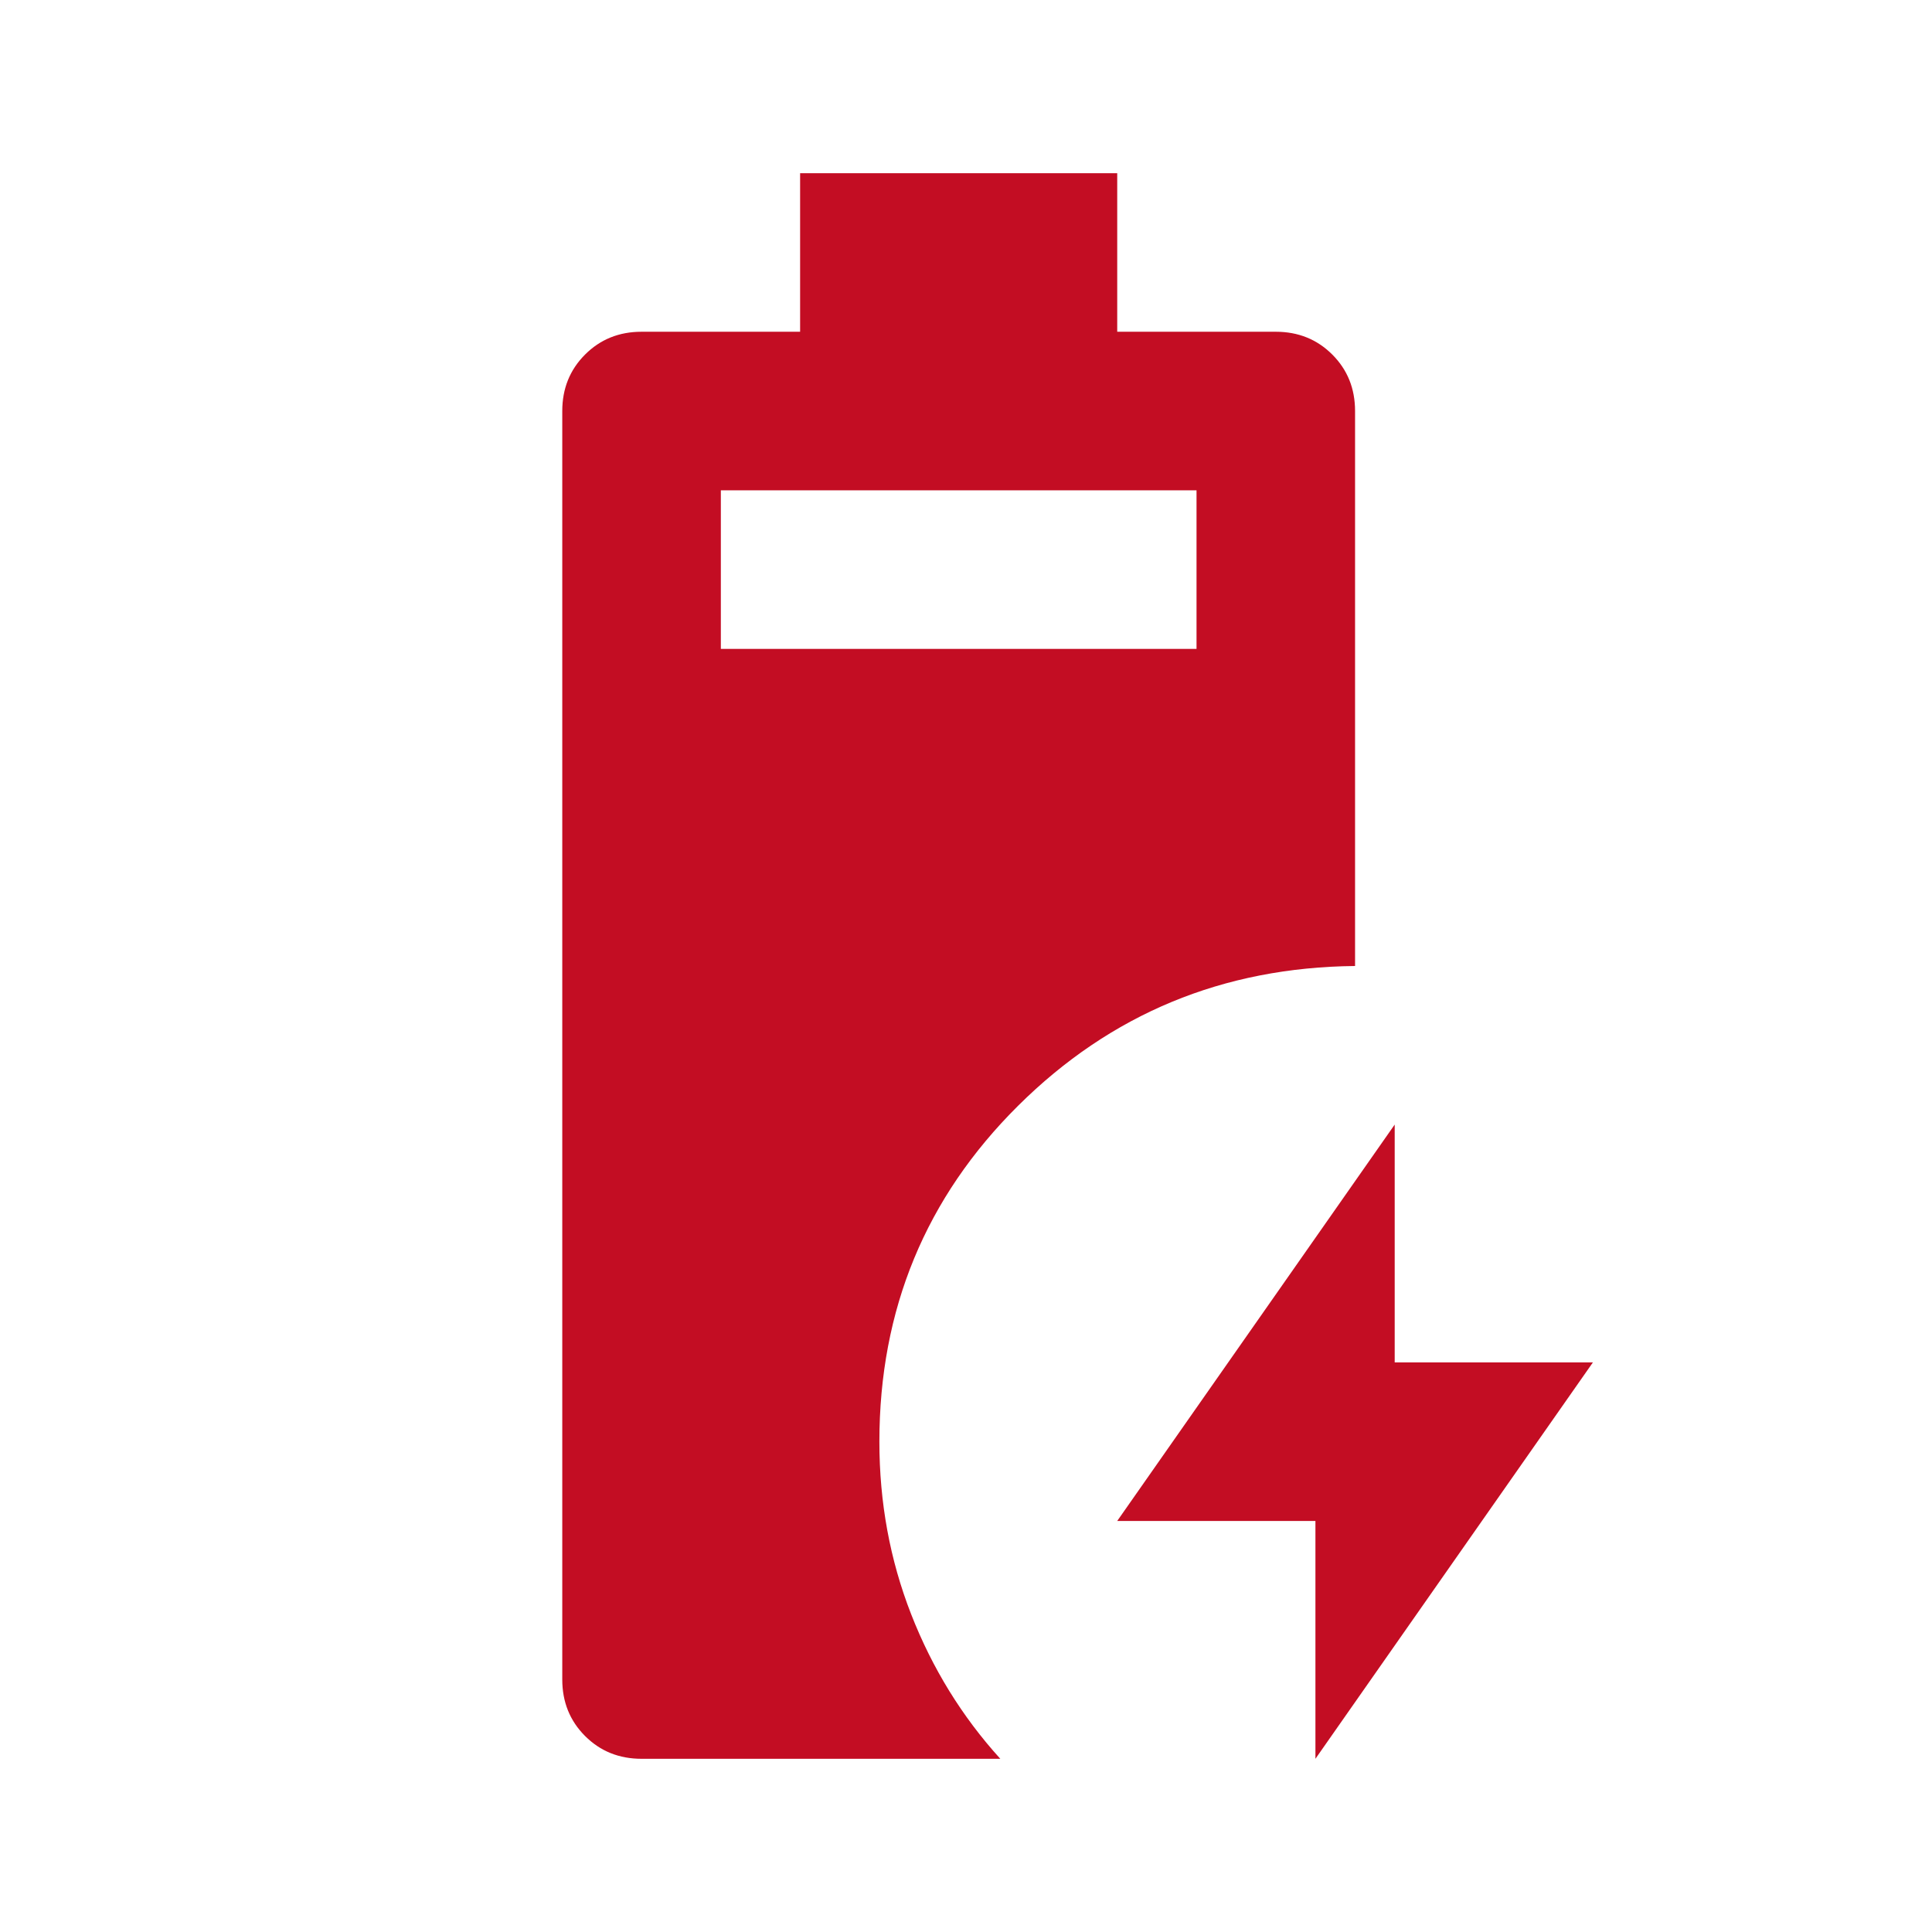 <svg width="66" height="66" viewBox="0 0 66 66" fill="none" xmlns="http://www.w3.org/2000/svg">
<mask id="mask0_1040_12347" style="mask-type:alpha" maskUnits="userSpaceOnUse" x="0" y="0" width="66" height="66">
<rect x="0.25" y="0.5" width="65" height="65" fill="#D9D9D9"/>
</mask>
<g mask="url(#mask0_1040_12347)">
<path d="M21.916 60.083C21.149 60.083 20.506 59.824 19.987 59.305C19.468 58.786 19.208 58.142 19.208 57.375V14.042C19.208 13.274 19.468 12.631 19.987 12.112C20.506 11.593 21.149 11.333 21.916 11.333H27.333V5.917H38.166V11.333H43.583C44.35 11.333 44.994 11.593 45.513 12.112C46.032 12.631 46.291 13.274 46.291 14.042V33C41.778 33.045 37.941 34.636 34.781 37.773C31.621 40.911 30.041 44.736 30.041 49.25C30.041 51.326 30.402 53.29 31.125 55.141C31.847 56.991 32.862 58.639 34.172 60.083H21.916ZM24.625 22.167H40.875V16.75H24.625V22.167ZM44.937 60.083V51.958H38.166L47.645 38.417V46.542H54.416L44.937 60.083Z" fill="#C30D23"/>
</g>
</svg>
